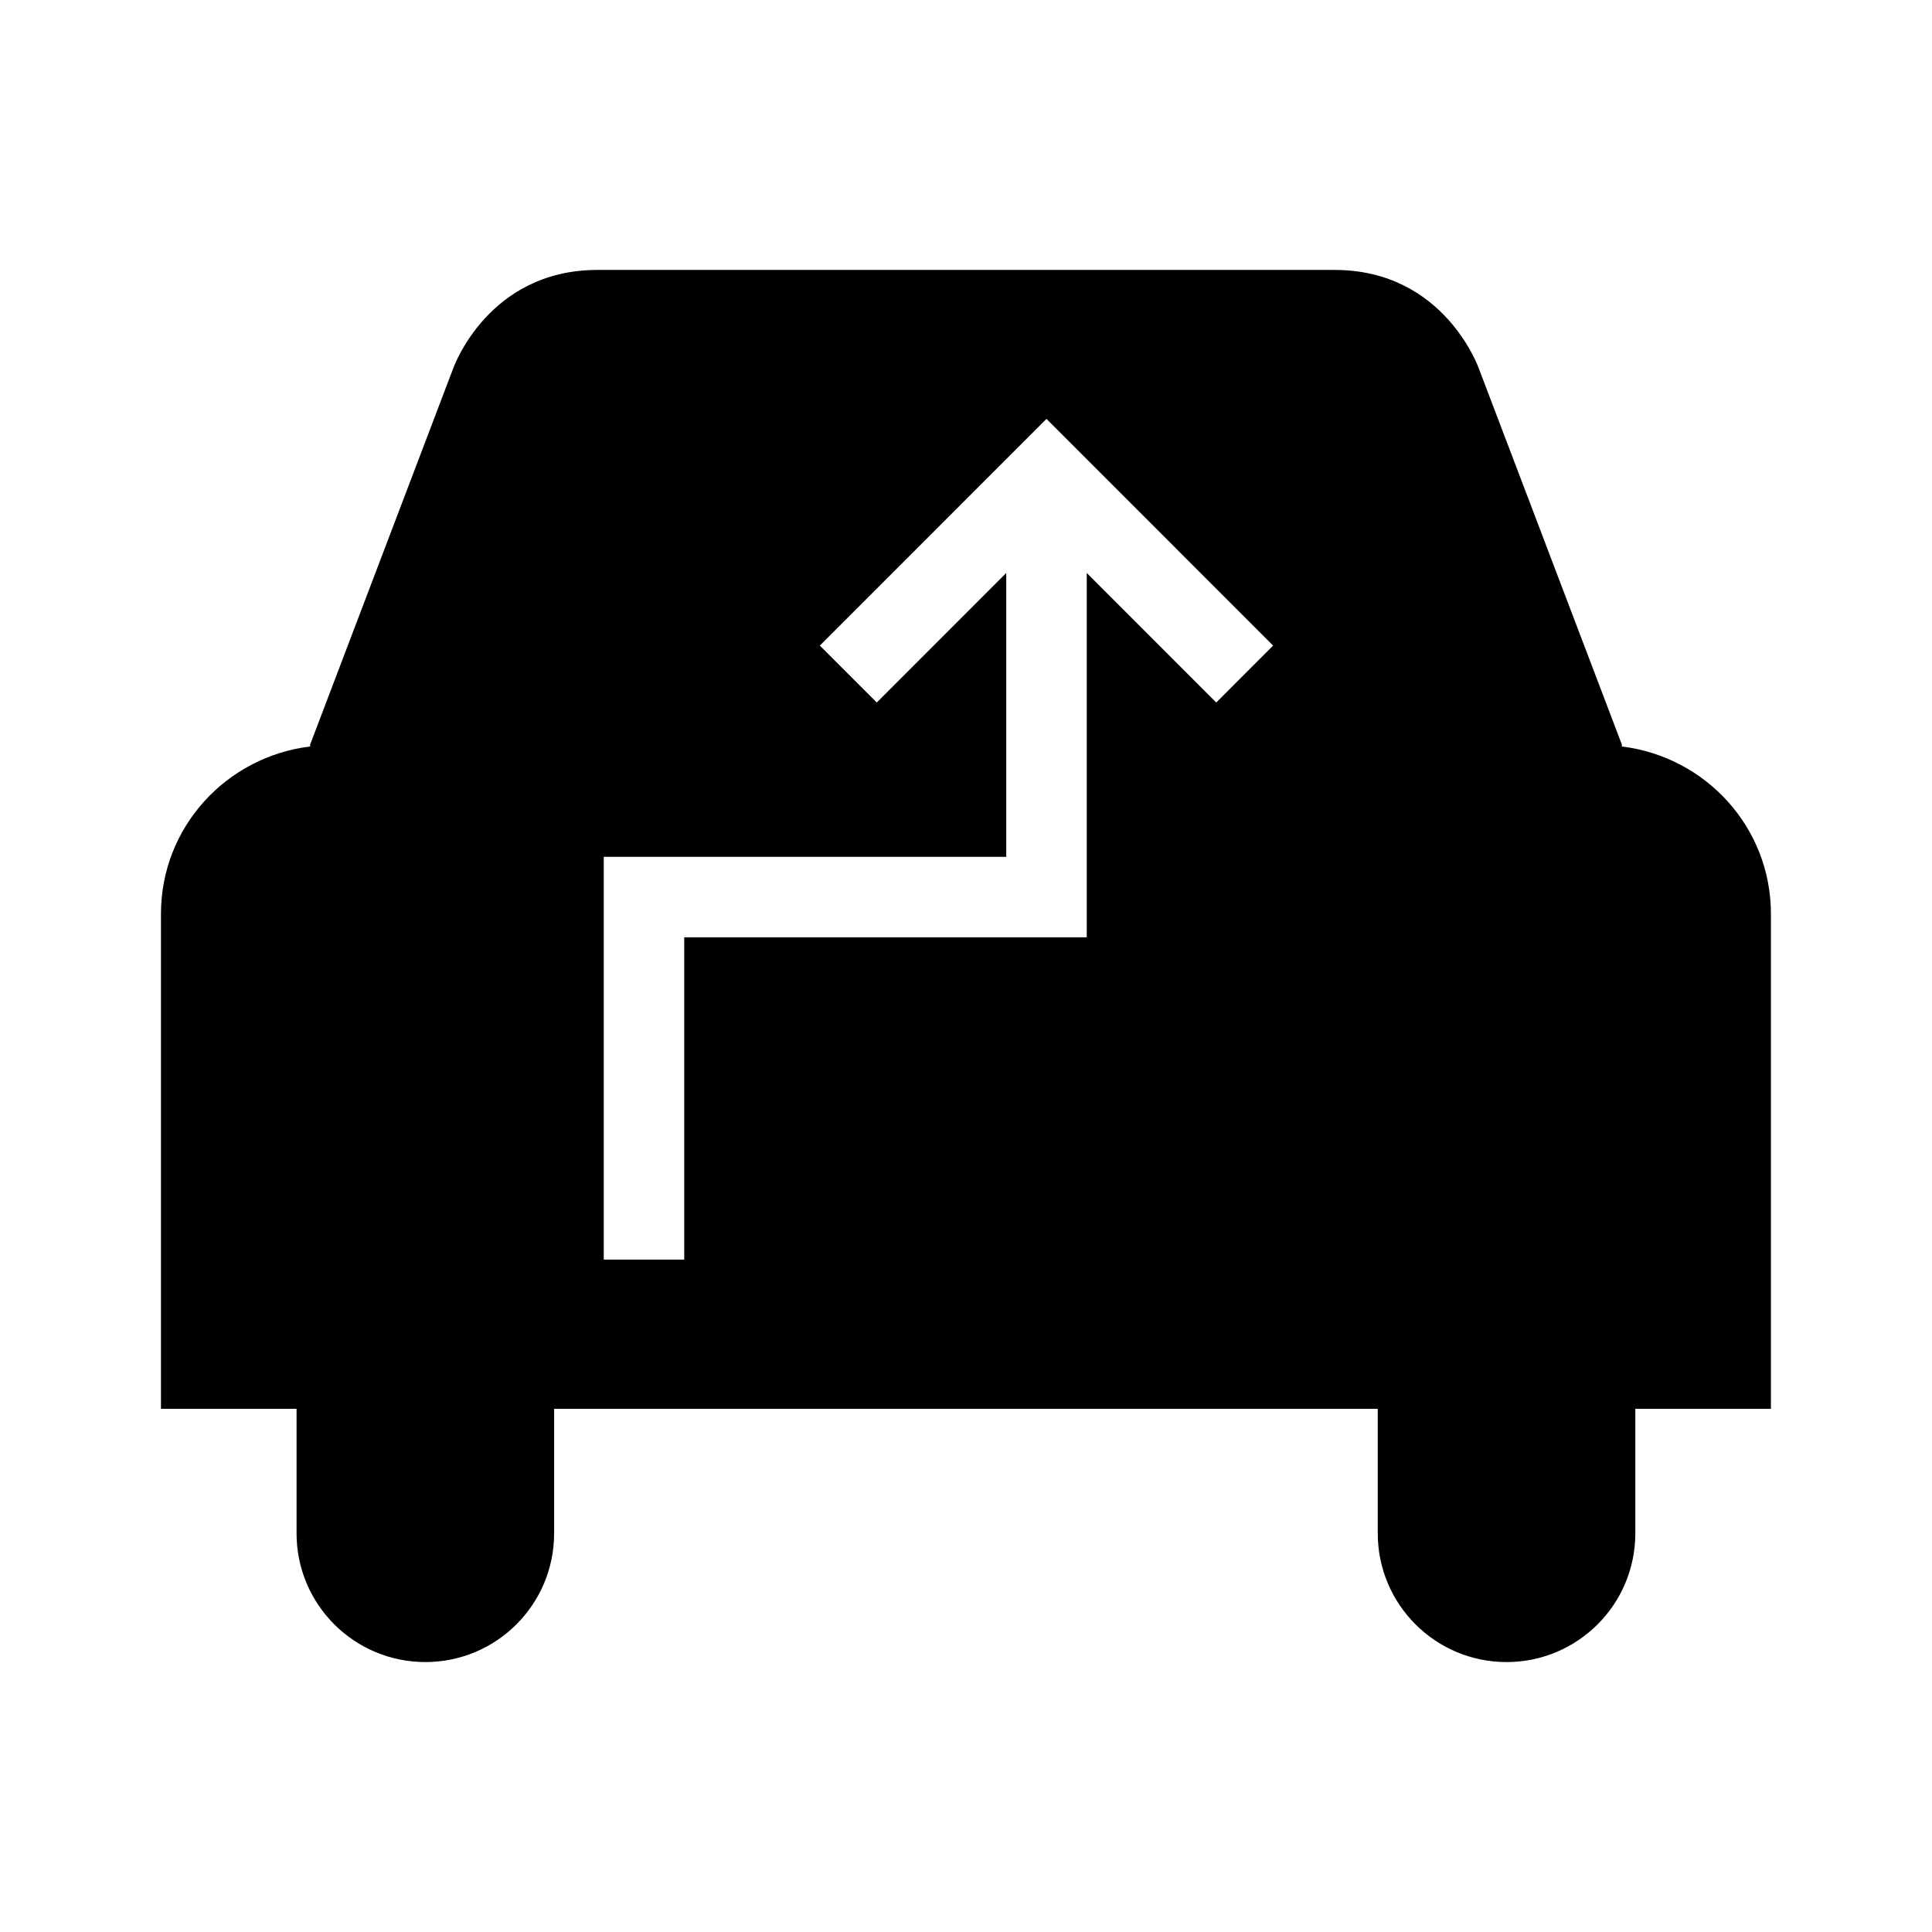 <?xml version="1.0" encoding="UTF-8"?> <svg xmlns="http://www.w3.org/2000/svg" version="1.1" width="32" height="32" viewBox="0 0 32 32"><path d="M26.863 12.364v-0.032l-2.367-6.224s-0.569-1.637-2.391-1.637h-12.21c-1.822 0-2.391 1.637-2.391 1.637l-2.367 6.224v0.032c-1.39 0.169-2.471 1.338-2.471 2.773v8.197h2.246v2.063c0 1.178 0.955 2.132 2.133 2.132s2.133-0.953 2.133-2.132v-2.063h13.642v2.063c0 1.178 0.956 2.132 2.133 2.132s2.133-0.953 2.133-2.132v-2.063h2.246v-8.197c0-1.435-1.081-2.604-2.471-2.773zM20.145 11.636l-2.145-2.146v6.035h-6.667v5.338h-1.333v-6.671h6.667v-4.702l-2.145 2.146-0.943-0.943 3.754-3.755 3.754 3.755-0.942 0.943z"></path></svg> 